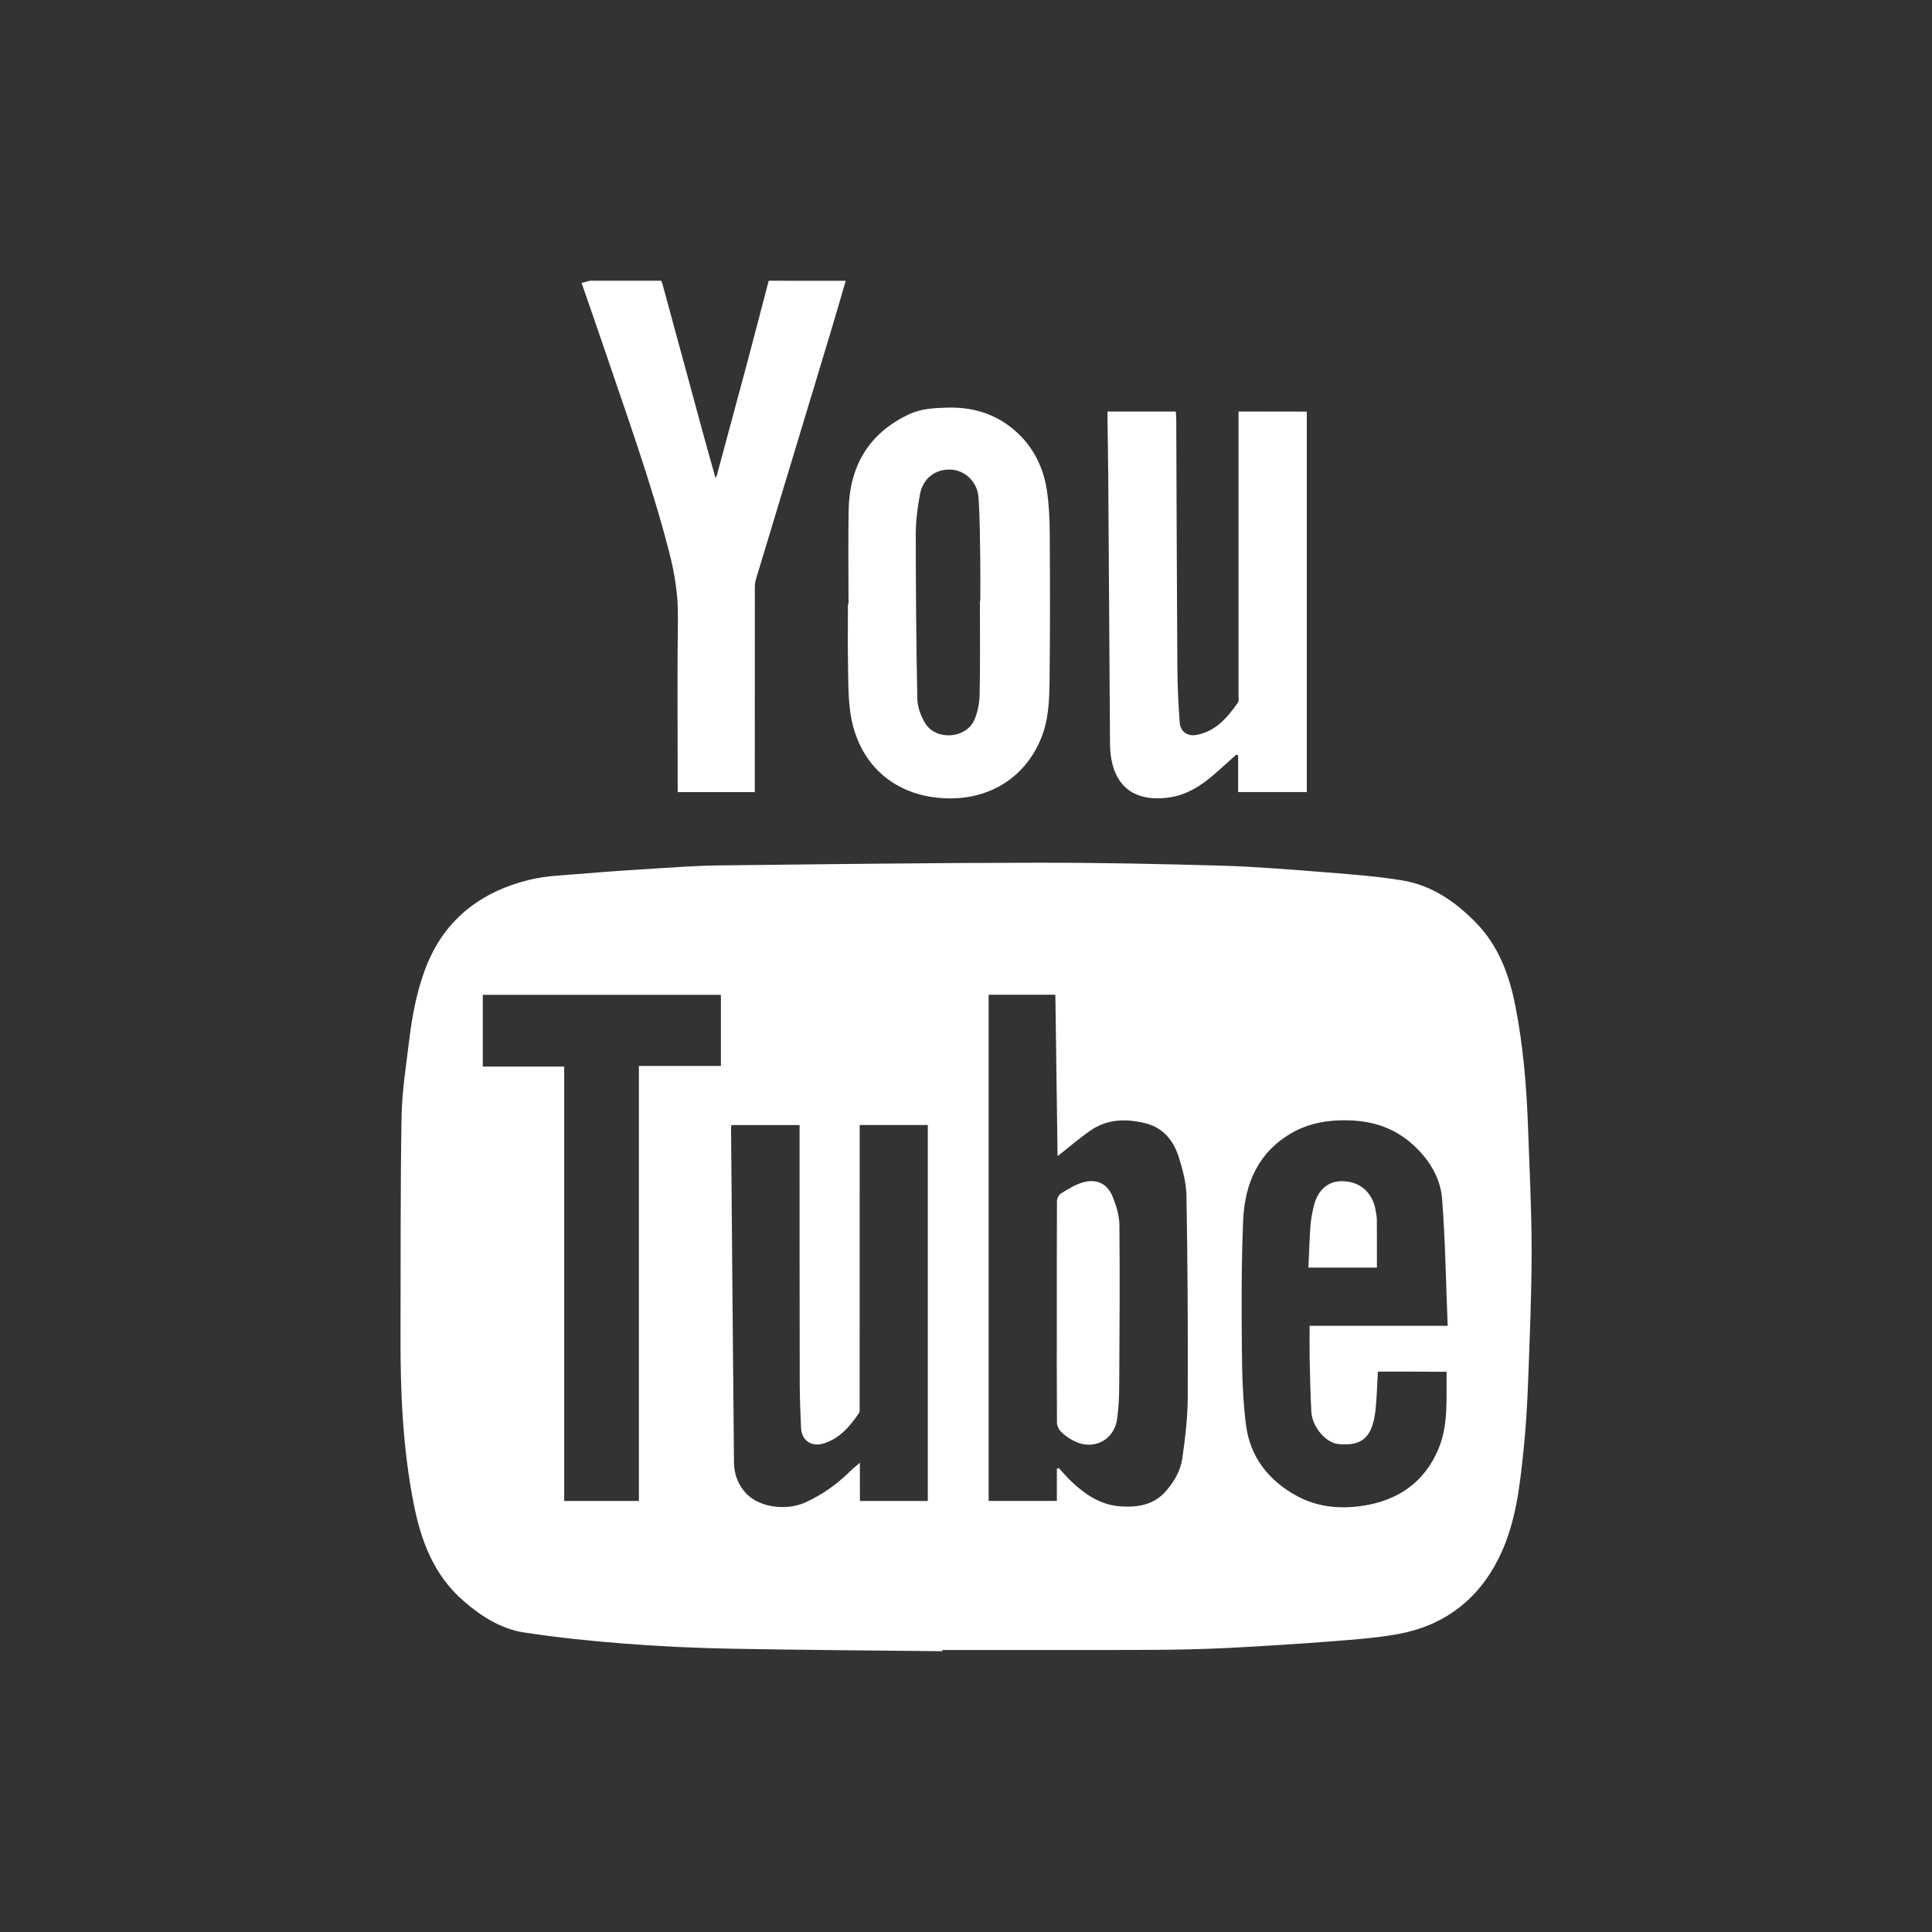 <?xml version="1.0" encoding="utf-8"?>
<!-- Generator: Adobe Illustrator 25.3.1, SVG Export Plug-In . SVG Version: 6.00 Build 0)  -->
<svg version="1.1" id="Capa_1" xmlns="http://www.w3.org/2000/svg" xmlns:xlink="http://www.w3.org/1999/xlink" x="0px" y="0px"
	 viewBox="0 0 350 350" style="enable-background:new 0 0 350 350;" xml:space="preserve">
<rect x="0" y="0" width="350" height="350" fill="#333333" stroke="none"/>
<style type="text/css">
	.st0{fill:#FFFFFF;}
</style>
<g>
	<g>
		<path class="st0" d="M153.21,50.87c-0.96,3.29-1.91,6.58-2.9,9.86c-4.46,14.77-8.94,29.53-13.39,44.3
			c-0.14,0.47-0.17,0.99-0.17,1.49c-0.01,11.81-0.01,23.63-0.01,35.44c0,0.49,0,0.99,0,1.54c-4.7,0-9.27,0-13.97,0
			c0-0.56,0-1.05,0-1.55c0-10-0.09-20,0.04-30c0.06-4.16-0.59-8.14-1.63-12.14c-3.33-12.81-7.86-25.23-12.09-37.75
			c-1.22-3.6-2.48-7.19-3.73-10.81c0.52-0.14,1.01-0.26,1.49-0.39c4.31,0,8.61,0,12.92,0c0.08,0.19,0.19,0.37,0.24,0.57
			c2.54,9.32,5.06,18.65,7.6,27.97c0.63,2.32,1.3,4.63,2.03,7.24c0.17-0.42,0.23-0.52,0.25-0.62c1.78-6.58,3.56-13.16,5.32-19.74
			c1.37-5.13,2.7-10.28,4.05-15.42C143.92,50.87,148.57,50.87,153.21,50.87z"/>
		<path class="st0" d="M170.72,299.13c-12.74-0.14-25.47-0.21-38.21-0.45c-6.45-0.12-12.9-0.42-19.32-0.92
			c-6.11-0.47-12.23-1.1-18.29-2.03c-4.13-0.64-7.65-2.88-10.82-5.61c-5.46-4.69-7.81-10.93-9.15-17.77
			c-1.97-10.05-2.41-20.21-2.37-30.4c0.04-13.24-0.04-26.48,0.19-39.71c0.08-4.61,0.83-9.21,1.38-13.8
			c0.52-4.29,1.31-8.53,2.8-12.61c3.27-8.97,9.88-14.19,18.91-16.43c3.07-0.76,6.33-0.84,9.51-1.11c4.32-0.37,8.65-0.66,12.98-0.93
			c3.96-0.24,7.91-0.54,11.87-0.58c19.11-0.22,38.22-0.46,57.33-0.49c11.22-0.02,22.44,0.21,33.65,0.53
			c6.31,0.18,12.62,0.71,18.92,1.2c4.65,0.37,9.32,0.72,13.91,1.47c5.27,0.85,9.52,3.77,13.25,7.53c4.19,4.24,6.14,9.53,7.26,15.2
			c1.43,7.28,2.04,14.66,2.3,22.07c0.26,7.42,0.65,14.83,0.65,22.25c0,7.84-0.34,15.68-0.63,23.52c-0.15,4.12-0.39,8.25-0.81,12.36
			c-0.69,6.84-1.43,13.73-4.58,19.98c-3.79,7.53-9.96,12.14-18.25,13.64c-3.84,0.69-7.76,0.97-11.66,1.28
			c-6.26,0.48-12.52,0.89-18.79,1.21c-4.67,0.23-9.36,0.34-14.04,0.36c-12.66,0.05-25.31,0.02-37.97,0.02
			C170.72,298.96,170.72,299.04,170.72,299.13z M191.46,266.09c0.11-0.05,0.22-0.1,0.34-0.15c0.78,0.83,1.51,1.71,2.34,2.49
			c2.53,2.39,5.36,4.25,8.94,4.47c3.12,0.2,6.03-0.29,8.23-2.87c1.46-1.71,2.56-3.65,2.87-5.8c0.53-3.65,0.97-7.34,0.99-11.02
			c0.05-12.19-0.02-24.39-0.23-36.58c-0.04-2.38-0.7-4.82-1.43-7.11c-0.93-2.93-2.81-5.22-5.94-6.01
			c-3.48-0.88-6.95-0.84-10.04,1.31c-2.07,1.44-3.99,3.1-5.94,4.63c-0.13-9.55-0.26-19.31-0.4-29.24c-4.13,0-8.11,0-12.09,0
			c0,30.57,0,61.11,0,91.7c4.13,0,8.19,0,12.36,0C191.46,269.92,191.46,268.01,191.46,266.09z M249.62,248.48
			c-0.14,2.33-0.19,4.68-0.44,7.01c-0.57,5.14-2.63,6.52-6.76,6.11c-2.25-0.22-4.72-3.13-4.86-5.86c-0.16-3.11-0.23-6.23-0.3-9.35
			c-0.04-2.01-0.01-4.01-0.01-6.21c8.25,0,16.53,0,25.01,0c-0.31-7.77-0.43-15.36-1-22.92c-0.3-3.95-2.39-7.29-5.39-9.98
			c-3.22-2.89-7.02-4.15-11.27-4.31c-3.72-0.14-7.3,0.4-10.56,2.26c-6.12,3.5-8.55,9.22-8.83,15.87c-0.33,7.75-0.3,15.52-0.23,23.28
			c0.04,4.58,0.16,9.2,0.74,13.74c0.73,5.79,4.07,10.07,9.15,12.85c3.73,2.04,7.79,2.45,11.99,1.82c6.39-0.97,11.11-4.2,13.68-10.18
			c1.92-4.48,1.44-9.3,1.53-14.1C257.9,248.48,253.87,248.48,249.62,248.48z M155.78,271.92c4.14,0,8.21,0,12.3,0
			c0-22.76,0-45.44,0-68.12c-4.13,0-8.18,0-12.34,0c0,0.51,0,0.96,0,1.42c0,16.5,0,33-0.01,49.5c0,0.45,0.07,1.01-0.16,1.34
			c-1.64,2.39-3.5,4.57-6.4,5.45c-2.2,0.66-3.95-0.58-4.05-2.82c-0.12-2.61-0.23-5.23-0.24-7.84c-0.03-15.23-0.03-30.47-0.03-45.7
			c0-0.45,0-0.9,0-1.34c-4.21,0-8.27,0-12.35,0c-0.02,0.23-0.06,0.39-0.06,0.56c0.17,20.2,0.33,40.41,0.53,60.61
			c0.02,2.11,0.76,4.04,2.24,5.61c2.36,2.48,7.23,3.17,10.71,1.58c2.98-1.36,5.61-3.2,7.94-5.5c0.54-0.53,1.13-1,1.91-1.68
			C155.78,267.5,155.78,269.68,155.78,271.92z M102.21,193.22c0,26.33,0,52.52,0,78.7c4.57,0,8.98,0,13.53,0
			c0-26.25,0-52.43,0-78.81c5.04,0,9.95,0,14.86,0c0-4.37,0-8.53,0-12.88c-14.41,0-28.76,0-43.14,0c0,4.27,0,8.59,0,12.99
			C92.36,193.22,97.16,193.22,102.21,193.22z"/>
		<path class="st0" d="M236.74,74.57c0,23.01,0,45.92,0,68.92c-4.1,0-8.17,0-12.44,0c0-2.23,0-4.44,0-6.65
			c-0.11-0.04-0.22-0.09-0.33-0.13c-1.4,1.24-2.78,2.51-4.19,3.73c-2.26,1.94-4.76,3.52-7.74,3.99c-4.86,0.78-9.19-0.64-10.53-6.09
			c-0.28-1.13-0.41-2.33-0.42-3.49c-0.12-16.16-0.21-32.32-0.32-48.49c-0.02-3.46-0.09-6.92-0.14-10.38c-0.01-0.45,0-0.91,0-1.43
			c4.17,0,8.2,0,12.37,0c0.03,0.44,0.09,0.89,0.09,1.33c0.06,15.06,0.1,30.13,0.2,45.19c0.02,3.28,0.19,6.57,0.43,9.84
			c0.12,1.65,1.42,2.53,3.02,2.23c3.53-0.65,5.63-3.17,7.54-5.89c0.2-0.29,0.09-0.82,0.09-1.24c0-16.67,0-33.35,0-50.02
			c0-0.46,0-0.92,0-1.44C228.53,74.57,232.58,74.57,236.74,74.57z"/>
		<path class="st0" d="M153.72,109.46c0-5.69-0.09-11.37,0.02-17.06c0.16-7.9,3.58-13.85,10.87-17.32c2.18-1.04,4.52-1.16,6.89-1.23
			c4.58-0.14,8.7,1.02,12.24,4.05c3.37,2.89,5.26,6.62,5.91,10.93c0.39,2.61,0.51,5.28,0.52,7.93c0.05,8.78,0.08,17.55-0.03,26.33
			c-0.04,3.6-0.14,7.25-1.54,10.67c-2.88,7.04-9.2,11.05-16.98,10.87c-9.48-0.22-16.4-6.18-17.63-15.97
			c-0.36-2.87-0.32-5.8-0.37-8.7c-0.06-3.5-0.01-7-0.01-10.5C153.64,109.46,153.68,109.46,153.72,109.46z M177.52,108.88
			c0.02,0,0.04,0,0.07,0c0-2.49,0.03-4.98-0.01-7.47c-0.06-3.79-0.05-7.59-0.32-11.36c-0.2-2.78-2.51-4.88-5-4.98
			c-2.82-0.11-5.06,1.56-5.61,4.52c-0.43,2.35-0.75,4.75-0.75,7.13c0,9.95,0.08,19.91,0.28,29.86c0.03,1.51,0.64,3.15,1.44,4.46
			c1.93,3.16,7.35,2.8,8.87-0.58c0.63-1.41,0.95-3.07,0.98-4.62C177.59,120.18,177.52,114.53,177.52,108.88z"/>
		<path class="st0" d="M191.45,237.74c0-6.71-0.01-13.42,0.03-20.13c0-0.48,0.32-1.15,0.71-1.39c1.2-0.75,2.44-1.52,3.77-1.95
			c2.64-0.85,4.69,0.11,5.68,2.69c0.61,1.58,1.14,3.32,1.15,4.99c0.09,9.61,0.03,19.23-0.03,28.84c-0.01,2.1-0.09,4.23-0.39,6.3
			c-0.56,3.9-4.42,5.77-7.89,3.91c-0.81-0.43-1.6-0.96-2.24-1.6c-0.41-0.41-0.75-1.11-0.76-1.68
			C191.43,251.07,191.45,244.41,191.45,237.74C191.45,237.74,191.45,237.74,191.45,237.74z"/>
		<path class="st0" d="M249.44,229.64c-4.01,0-8.12,0-12.41,0c0.12-2.54,0.19-5.04,0.37-7.54c0.09-1.24,0.33-2.49,0.63-3.7
			c0.7-2.76,2.44-4.32,4.8-4.41c2.89-0.11,5.15,1.38,6.09,4.1c0.24,0.71,0.33,1.47,0.46,2.21c0.05,0.25,0.05,0.5,0.05,0.76
			C249.45,223.87,249.44,226.69,249.44,229.64z"/>
	</g>
</g>
</svg>
